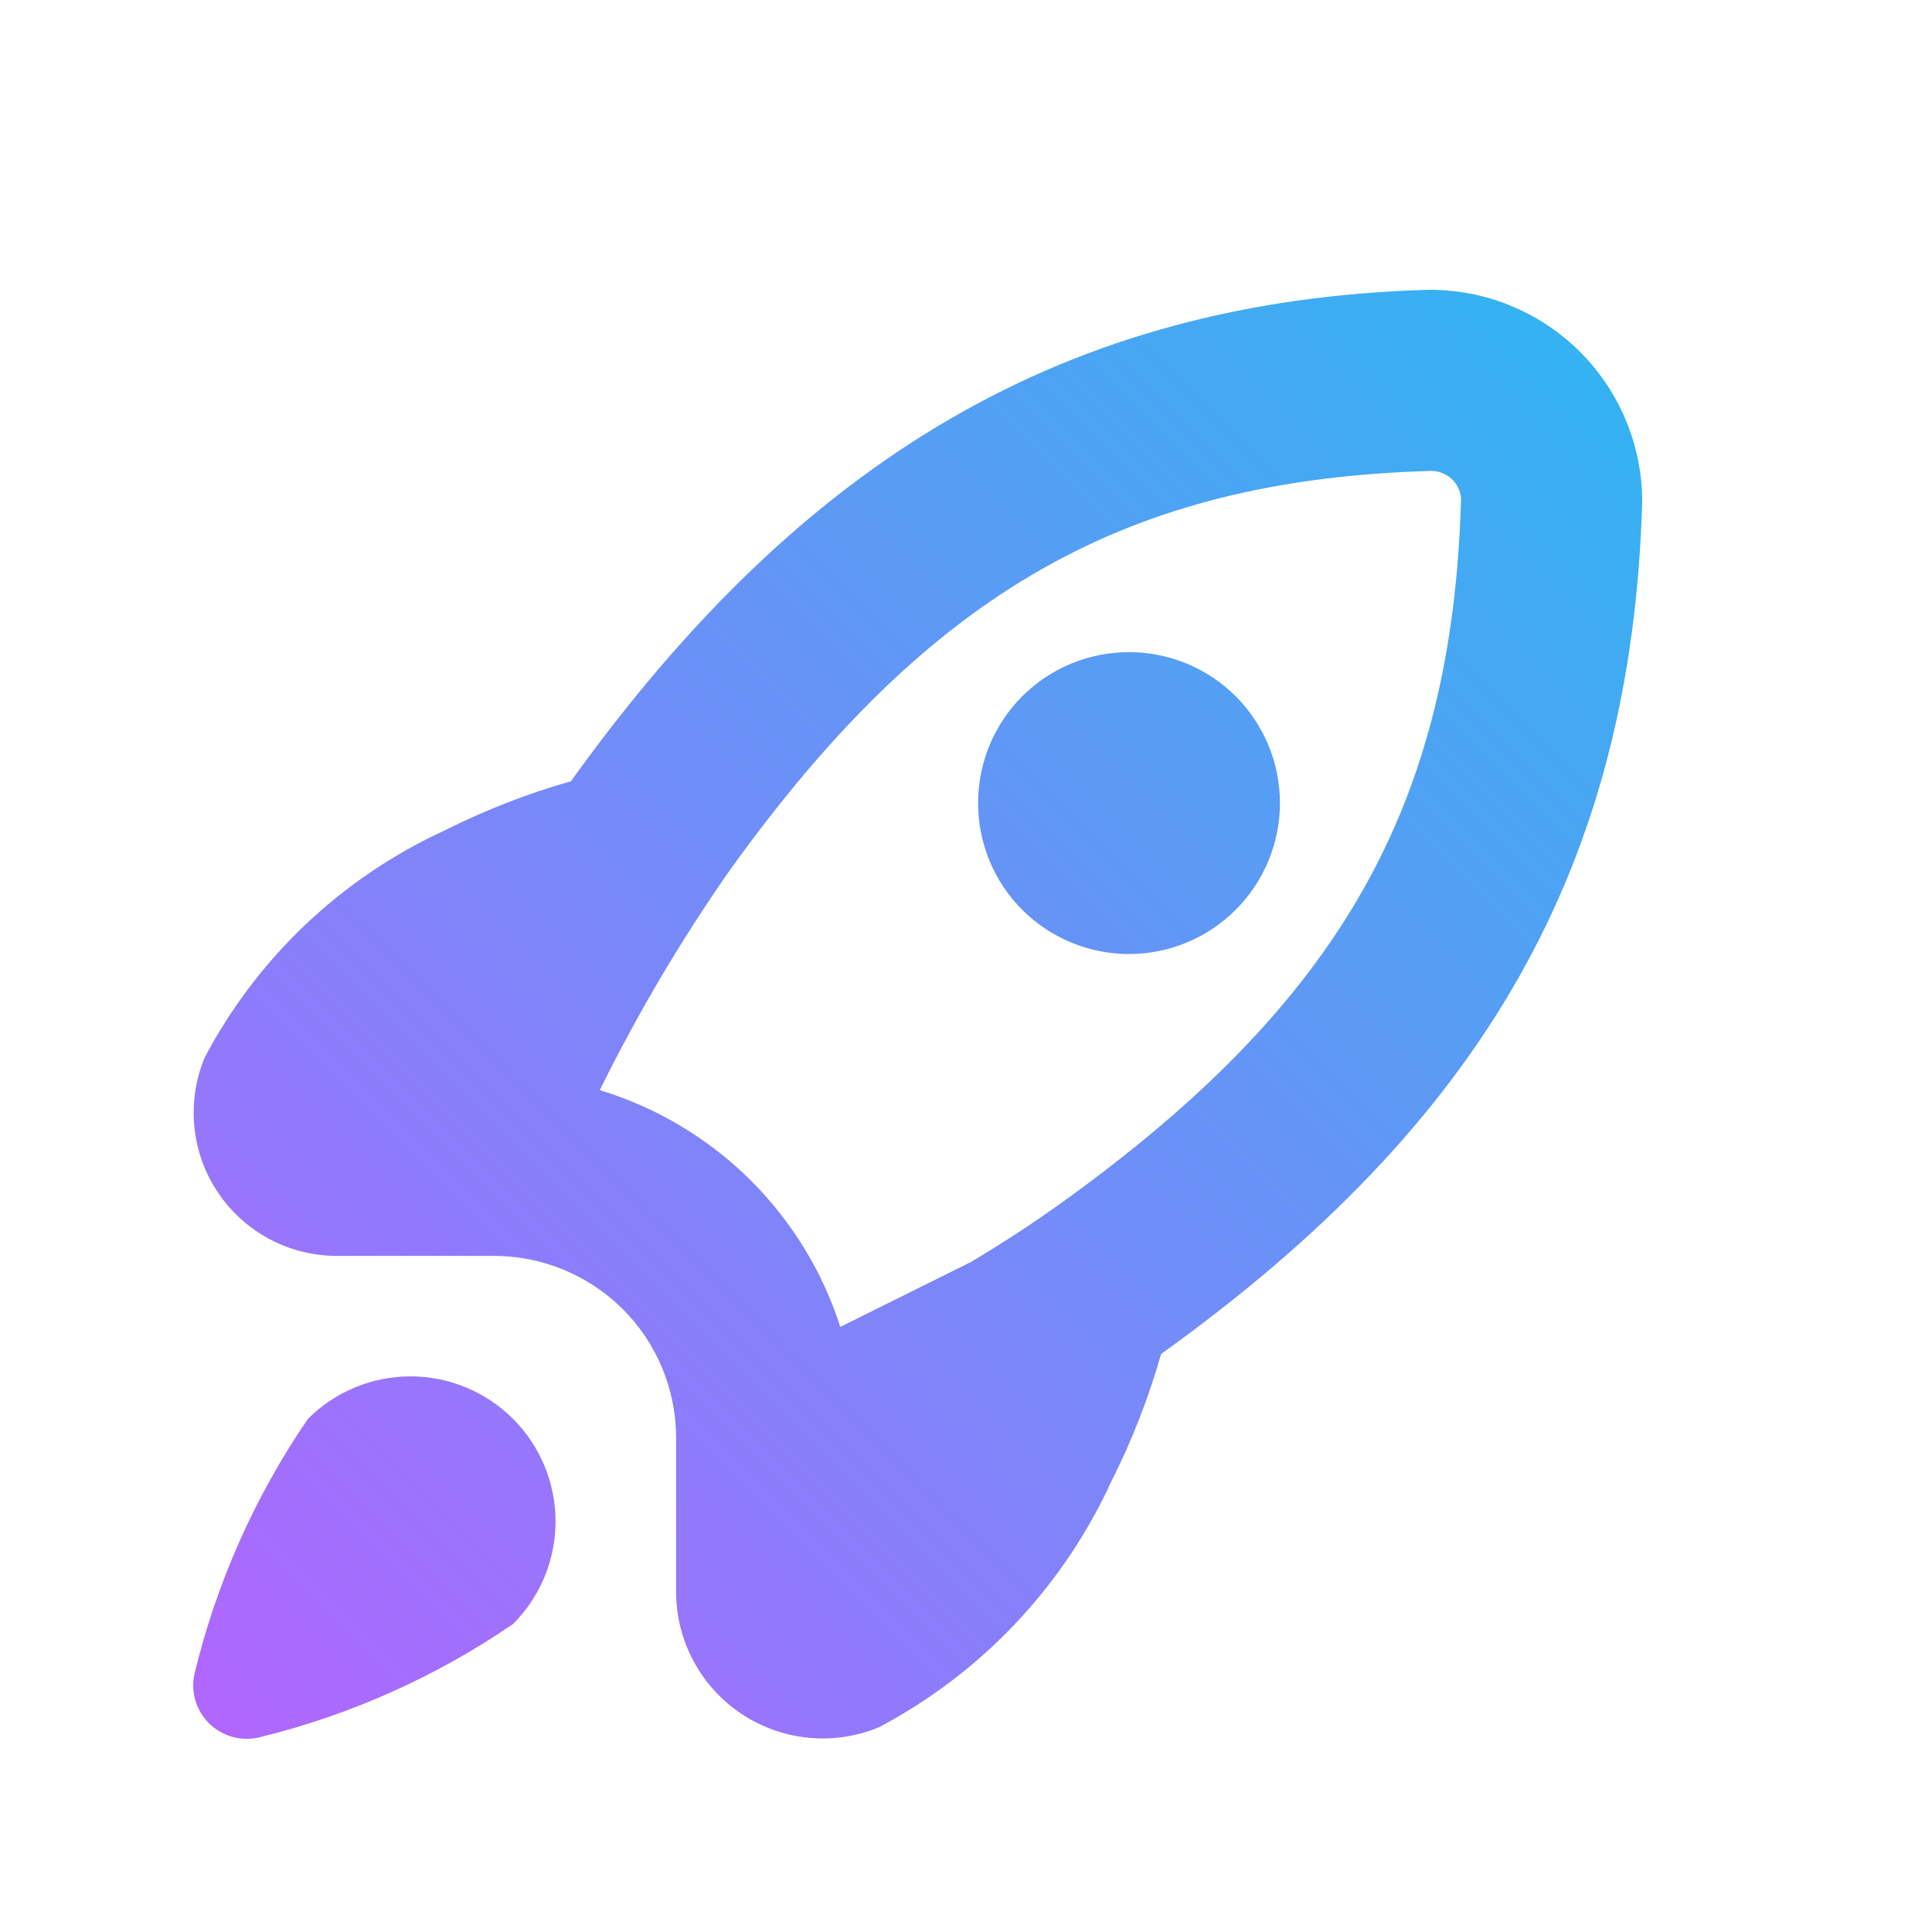 <?xml version="1.0" encoding="UTF-8"?> <svg xmlns="http://www.w3.org/2000/svg" width="20" height="20" viewBox="0 0 20 20" fill="none"> <path d="M5.312 14.689C5.593 14.97 5.751 15.352 5.751 15.75C5.751 16.148 5.593 16.529 5.312 16.811C4.513 17.358 3.621 17.757 2.679 17.986C2.588 18.007 2.493 18.005 2.402 17.979C2.312 17.953 2.23 17.905 2.163 17.839C2.097 17.773 2.048 17.691 2.022 17.601C1.996 17.511 1.993 17.415 2.014 17.324C2.242 16.382 2.639 15.489 3.187 14.689C3.326 14.549 3.492 14.438 3.674 14.363C3.856 14.287 4.052 14.248 4.249 14.248C4.447 14.248 4.642 14.287 4.825 14.363C5.007 14.438 5.172 14.549 5.312 14.689ZM5.91 8.088C5.92 8.073 5.931 8.059 5.91 8.088V8.088ZM13.25 8.313C13.25 7.899 13.085 7.501 12.792 7.208C12.499 6.915 12.102 6.751 11.687 6.751C11.273 6.751 10.875 6.915 10.582 7.208C10.289 7.501 10.125 7.899 10.125 8.313C10.125 8.728 10.289 9.125 10.582 9.418C10.875 9.711 11.273 9.876 11.687 9.876C12.102 9.876 12.499 9.711 12.792 9.418C13.085 9.125 13.25 8.728 13.25 8.313ZM12.015 14.02L12.02 14.016C11.89 14.471 11.718 14.913 11.505 15.335C11.005 16.425 10.16 17.319 9.1 17.88C8.869 17.976 8.618 18.014 8.369 17.989C8.12 17.965 7.88 17.879 7.673 17.74C7.465 17.601 7.294 17.412 7.177 17.191C7.059 16.97 6.998 16.723 6.999 16.473V14.877C6.997 14.38 6.799 13.905 6.448 13.553C6.096 13.202 5.621 13.004 5.124 13.001H3.494C3.249 13.002 3.008 12.943 2.792 12.828C2.576 12.713 2.391 12.547 2.255 12.343C2.119 12.14 2.035 11.906 2.012 11.662C1.988 11.418 2.025 11.173 2.119 10.947C2.667 9.91 3.541 9.083 4.607 8.595C5.024 8.385 5.461 8.215 5.91 8.088C5.891 8.115 5.9 8.101 5.91 8.088C8.305 4.75 11.043 3.107 14.786 3C15.075 2.998 15.362 3.052 15.63 3.161C15.898 3.27 16.142 3.431 16.348 3.634C16.553 3.837 16.717 4.079 16.829 4.346C16.941 4.612 16.999 4.899 17 5.188C16.893 8.958 15.359 11.622 12.02 14.016L12.015 14.02ZM15.125 5.162C15.119 5.083 15.084 5.009 15.026 4.956C14.967 4.903 14.891 4.874 14.812 4.875C11.665 4.965 9.625 6.125 7.554 9.01C7.049 9.733 6.599 10.494 6.209 11.285C6.791 11.462 7.322 11.777 7.756 12.204C8.189 12.631 8.513 13.157 8.699 13.736L10.051 13.064C10.367 12.876 10.687 12.668 10.992 12.449C13.875 10.376 15.035 8.336 15.125 5.162ZM12.02 14.016L12.026 14.011L12.02 14.016H12.02Z" fill="url(#paint0_linear_872_873)"></path> <defs> <linearGradient id="paint0_linear_872_873" x1="17.001" y1="3" x2="1.999" y2="18.001" gradientUnits="userSpaceOnUse"> <stop stop-color="#2EB6F0"></stop> <stop offset="1" stop-color="#B265FF"></stop> </linearGradient> </defs> </svg> 